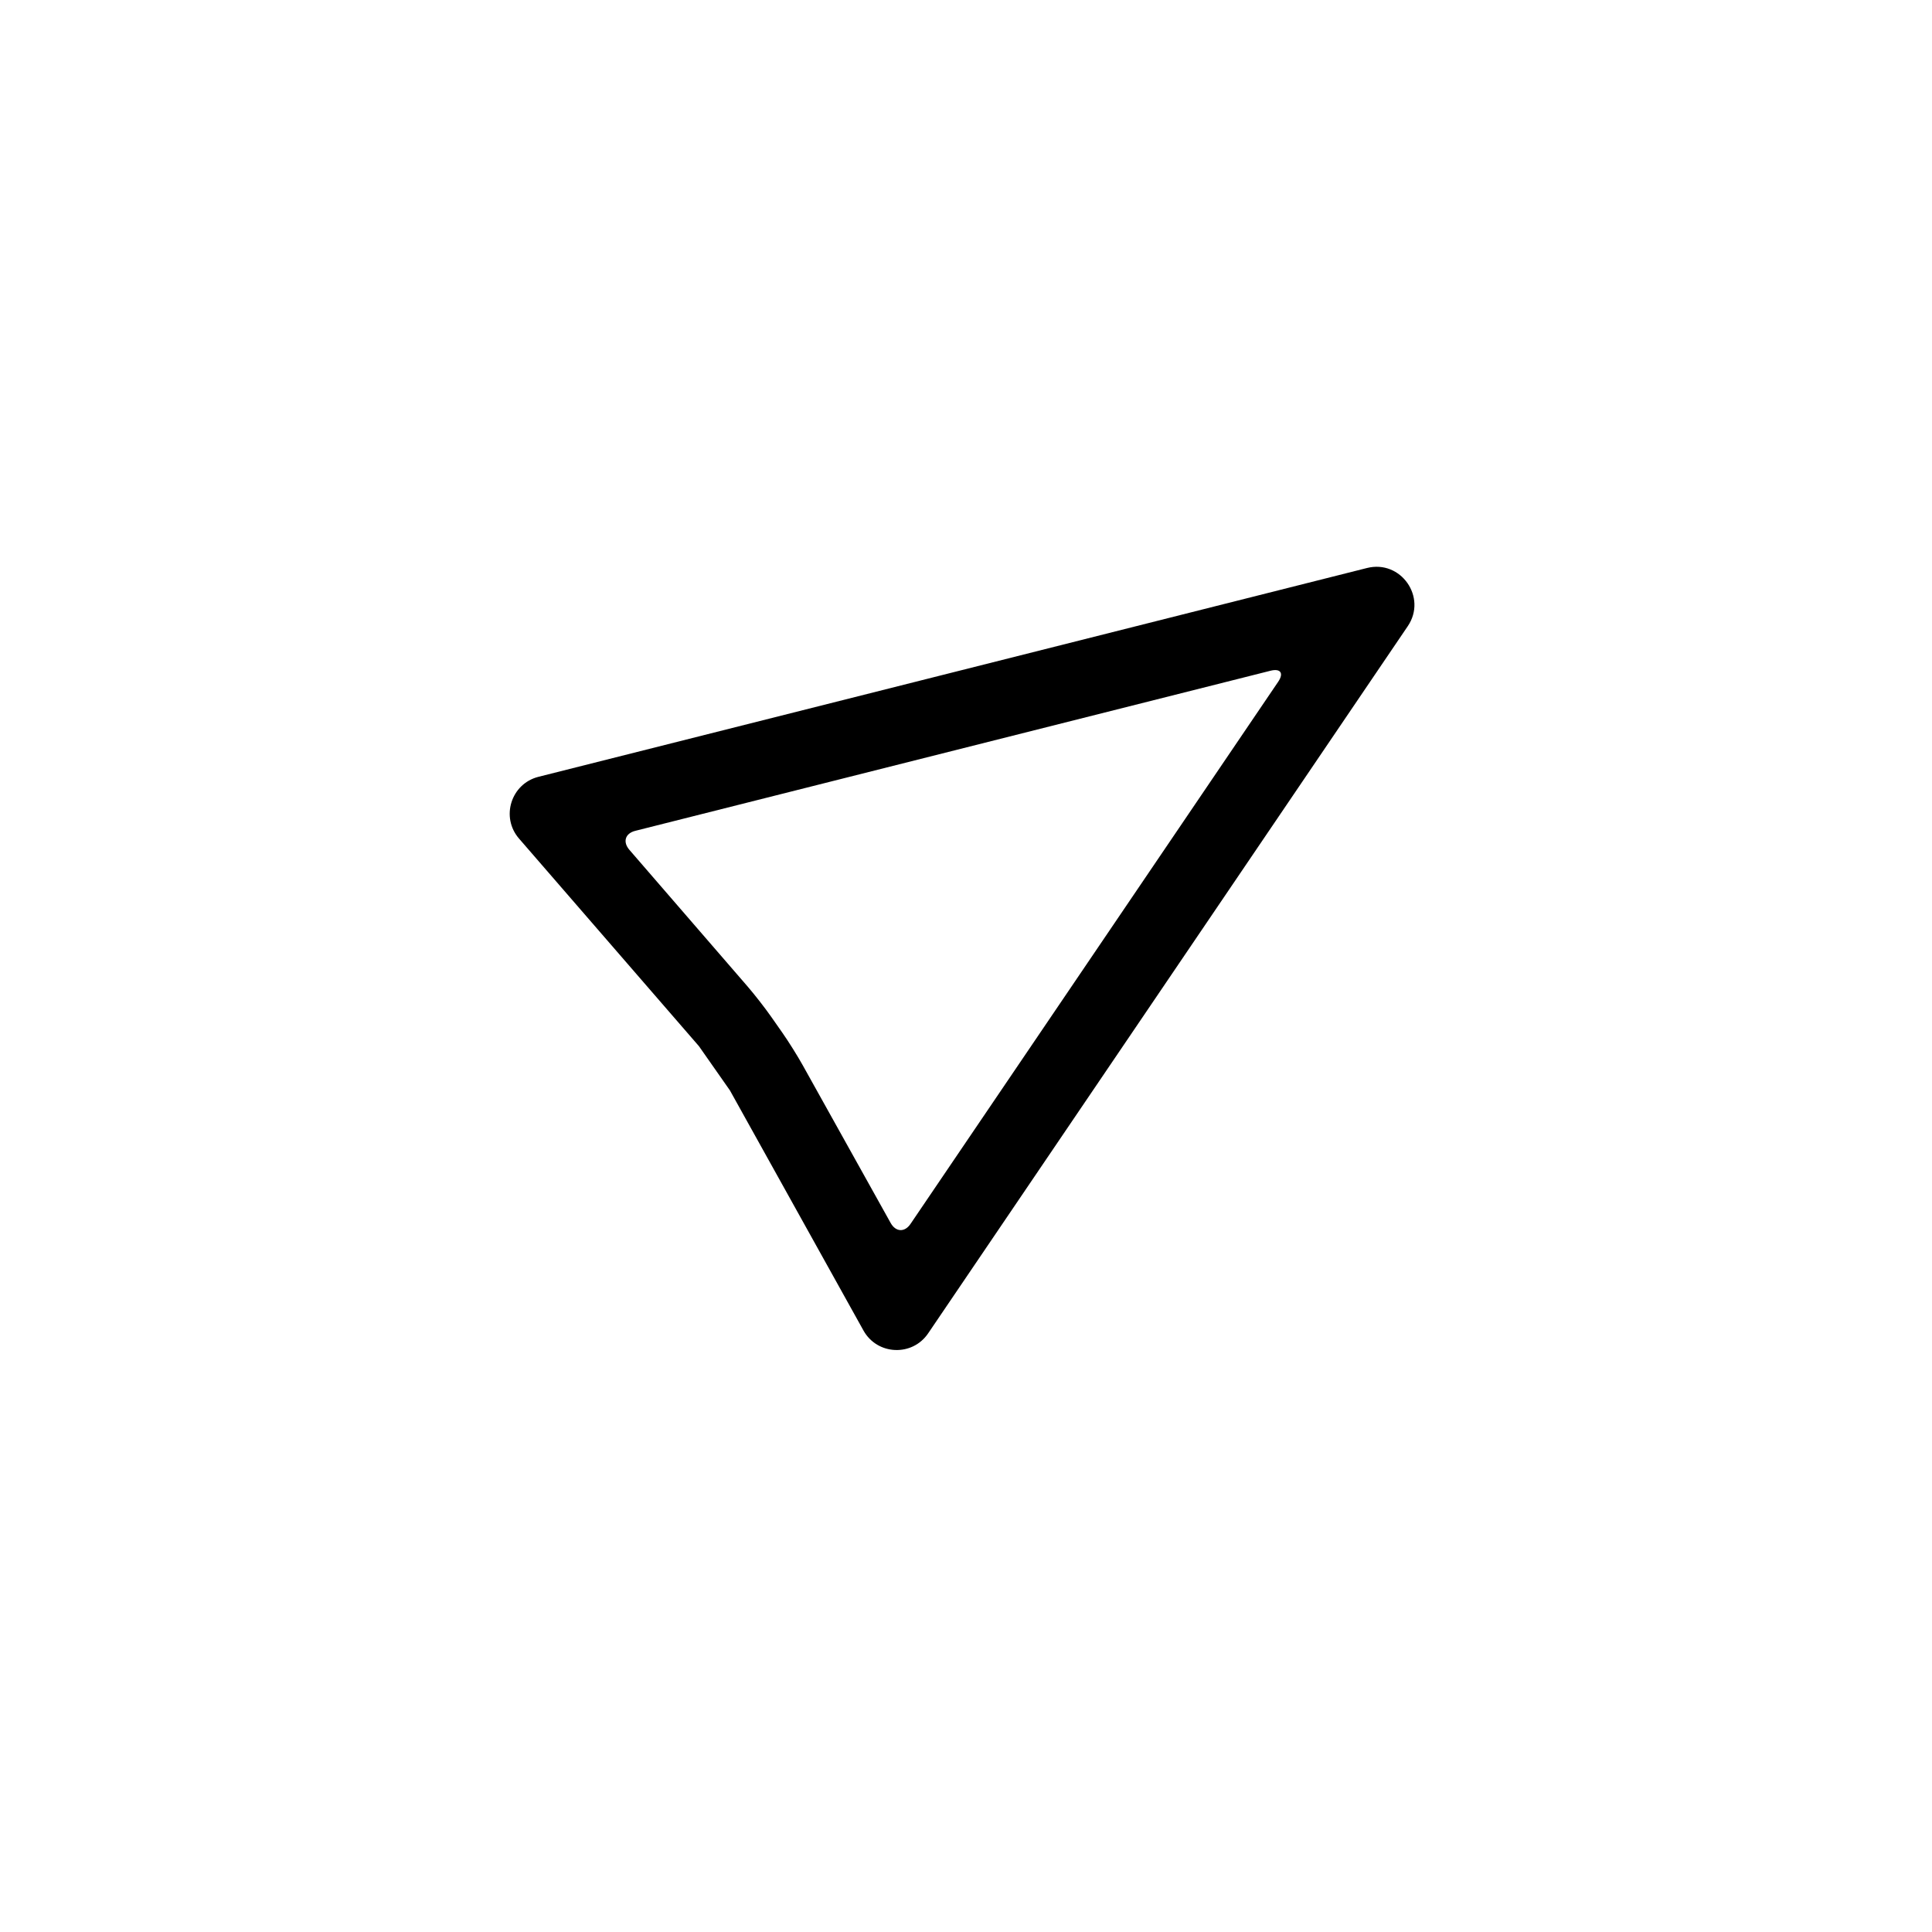 <?xml version="1.0" encoding="UTF-8"?>
<!-- Uploaded to: SVG Repo, www.svgrepo.com, Generator: SVG Repo Mixer Tools -->
<svg fill="#000000" width="800px" height="800px" version="1.1" viewBox="144 144 512 512" xmlns="http://www.w3.org/2000/svg">
 <path d="m342.14 405.45c1.82 2.106 4.598 5.672 6.184 7.934l3.039 4.34c1.594 2.273 3.992 6.106 5.34 8.523l23.324 41.844c1.355 2.434 3.723 2.539 5.266 0.262l97.441-143.68c1.555-2.289 0.625-3.594-2.043-2.918l-168.34 42.426c-2.68 0.676-3.367 2.941-1.551 5.039zm-60.59-39.215c-4.918-5.672-2.129-14.535 5.148-16.371l219.57-55.336c8.977-2.262 16 7.766 10.801 15.426l-127.1 187.4c-4.211 6.211-13.496 5.801-17.145-0.758l-35.387-63.625-8.211-11.723z"/>
</svg>